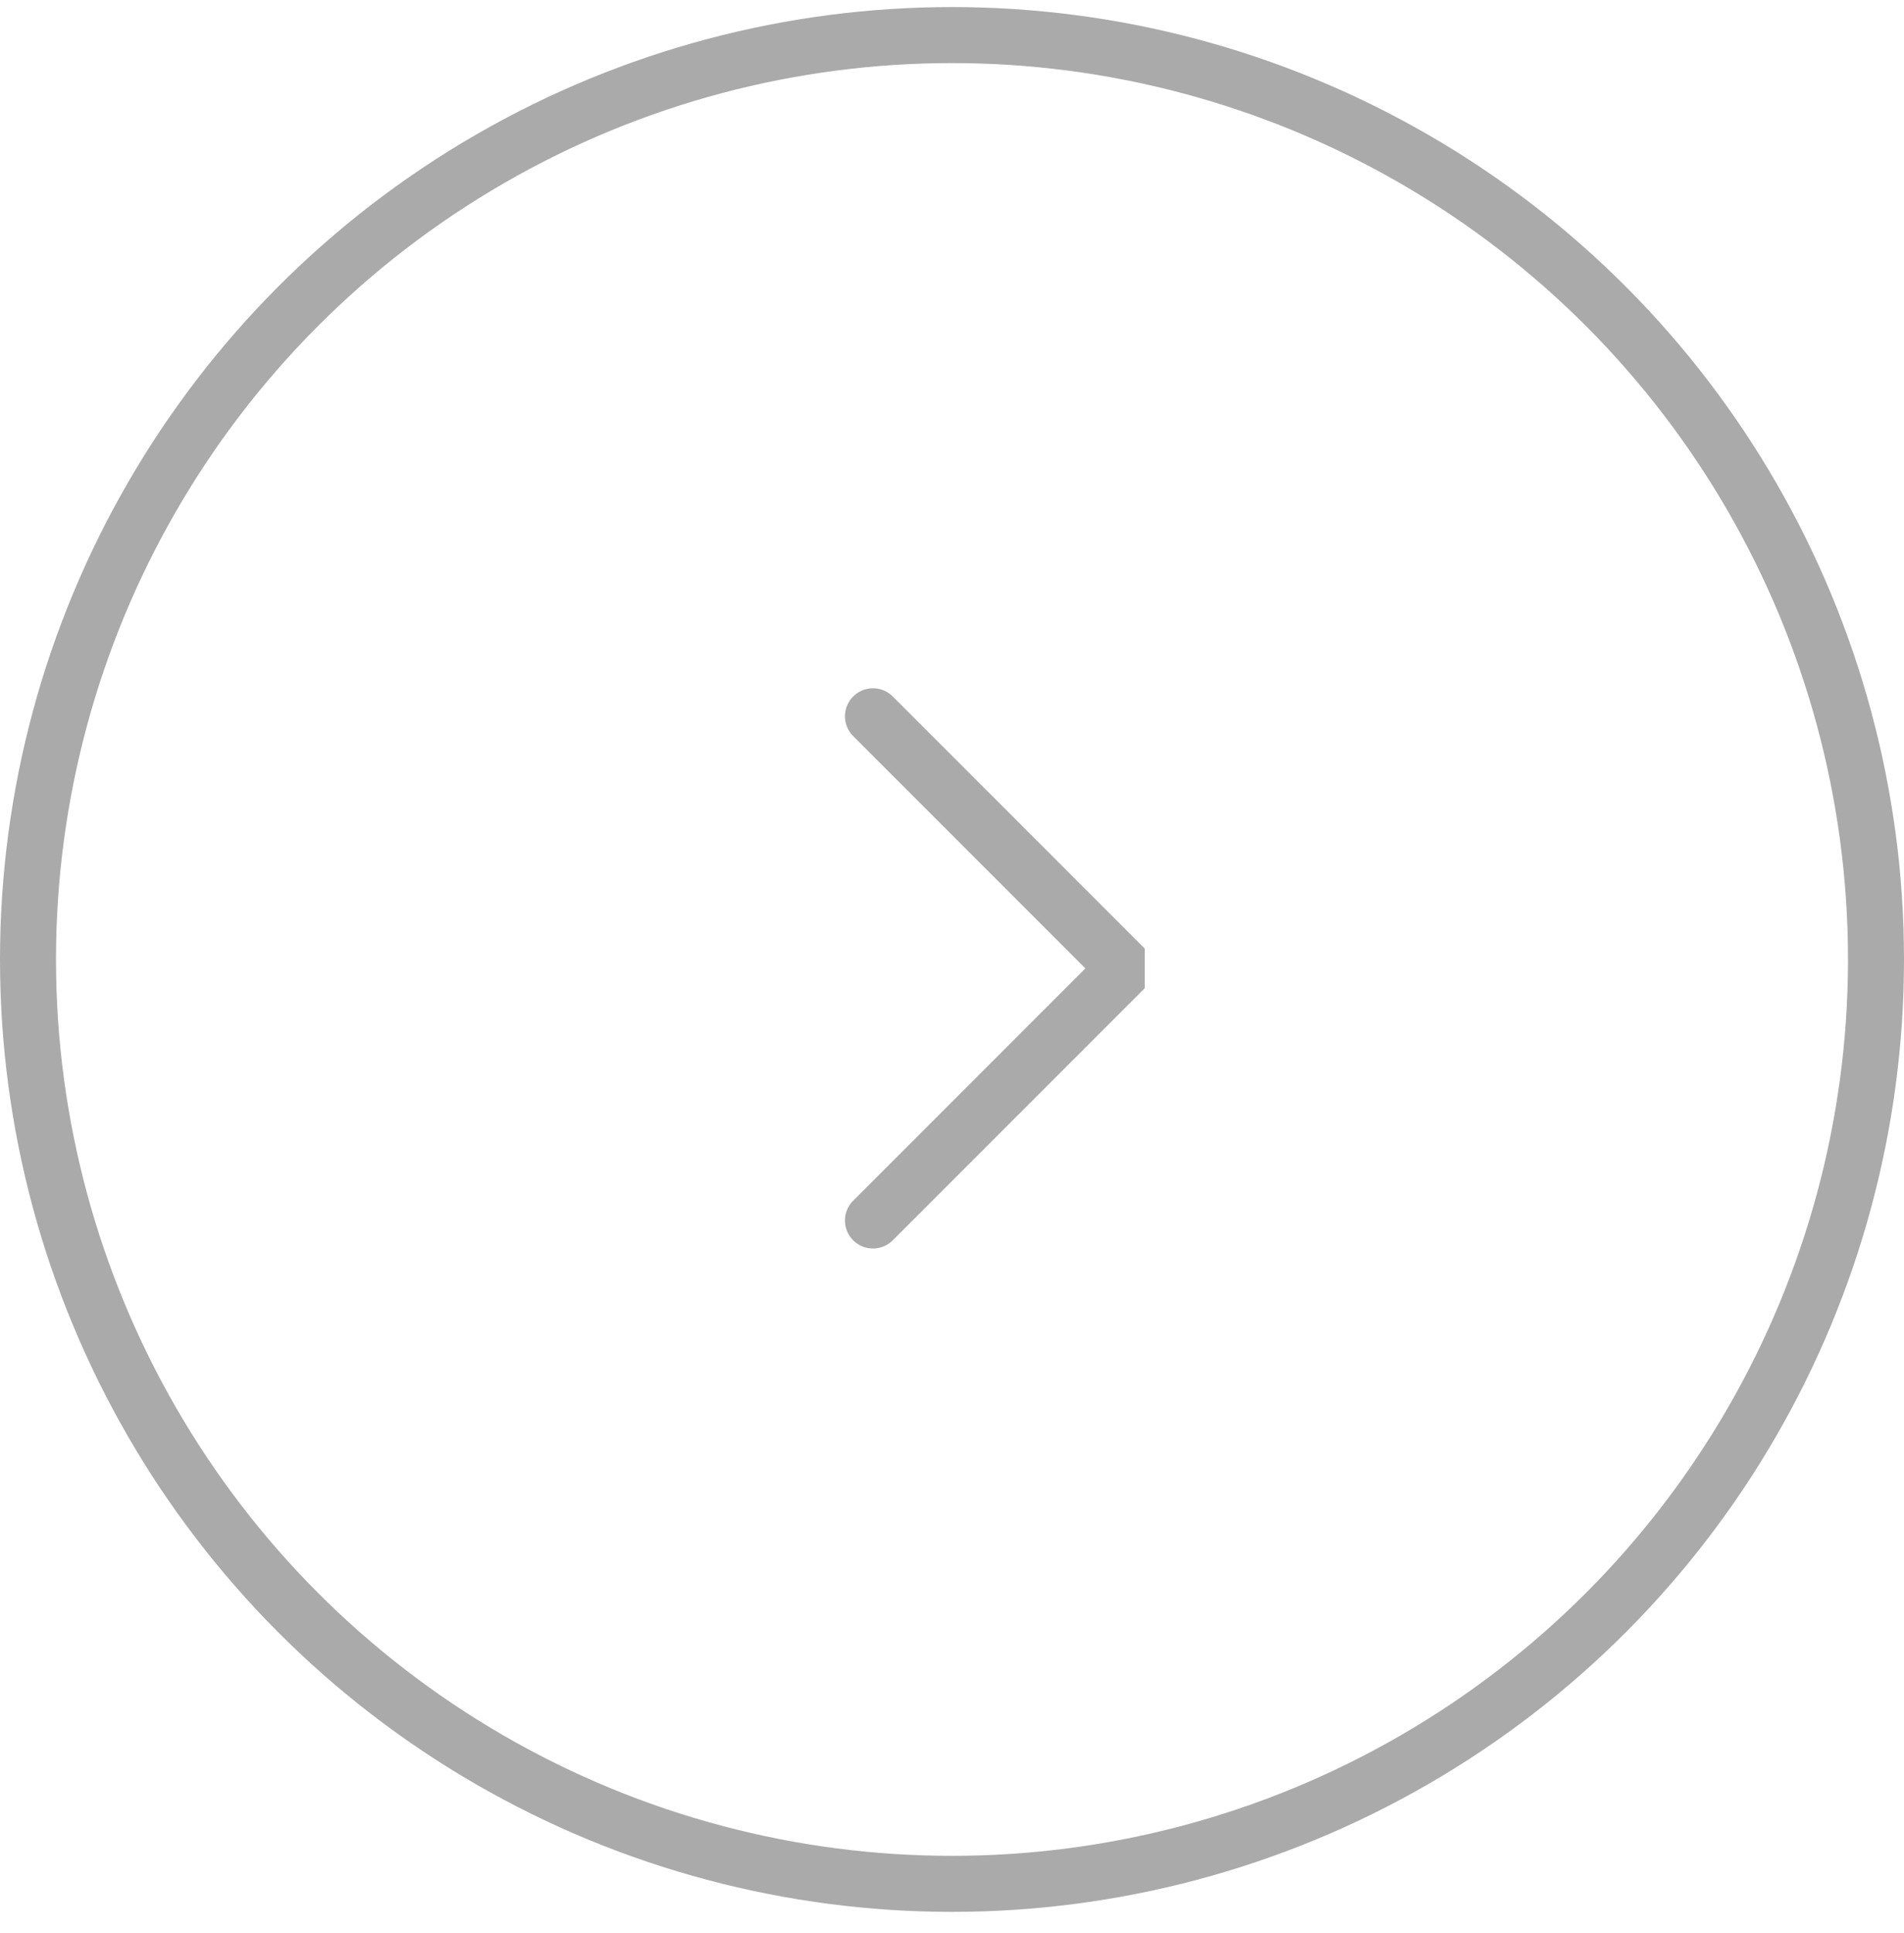 <?xml version="1.0" encoding="UTF-8"?>
<svg width="68px" height="69px" viewBox="0 0 68 69" version="1.1" xmlns="http://www.w3.org/2000/svg" xmlns:xlink="http://www.w3.org/1999/xlink">
    <title>Group 2 Copy 2</title>
    <g id="Page-1" stroke="none" stroke-width="1" fill="none" fill-rule="evenodd">
        <g id="2022---Efficiency---slider-projets" transform="translate(-370, -896)" stroke="#AAAAAA" stroke-width="2">
            <g id="landing" transform="translate(-1144, -332.748)">
                <g id="Group-2-Copy-2" transform="translate(1514, 1229)">
                    <circle id="Oval" cx="34" cy="34" r="33"></circle>
                    <polyline id="Path-2" stroke-linecap="round" stroke-linejoin="bevel" points="31.177 25.319 40.177 34.319 31.177 43.319"></polyline>
                </g>
            </g>
        </g>
    </g>
</svg>